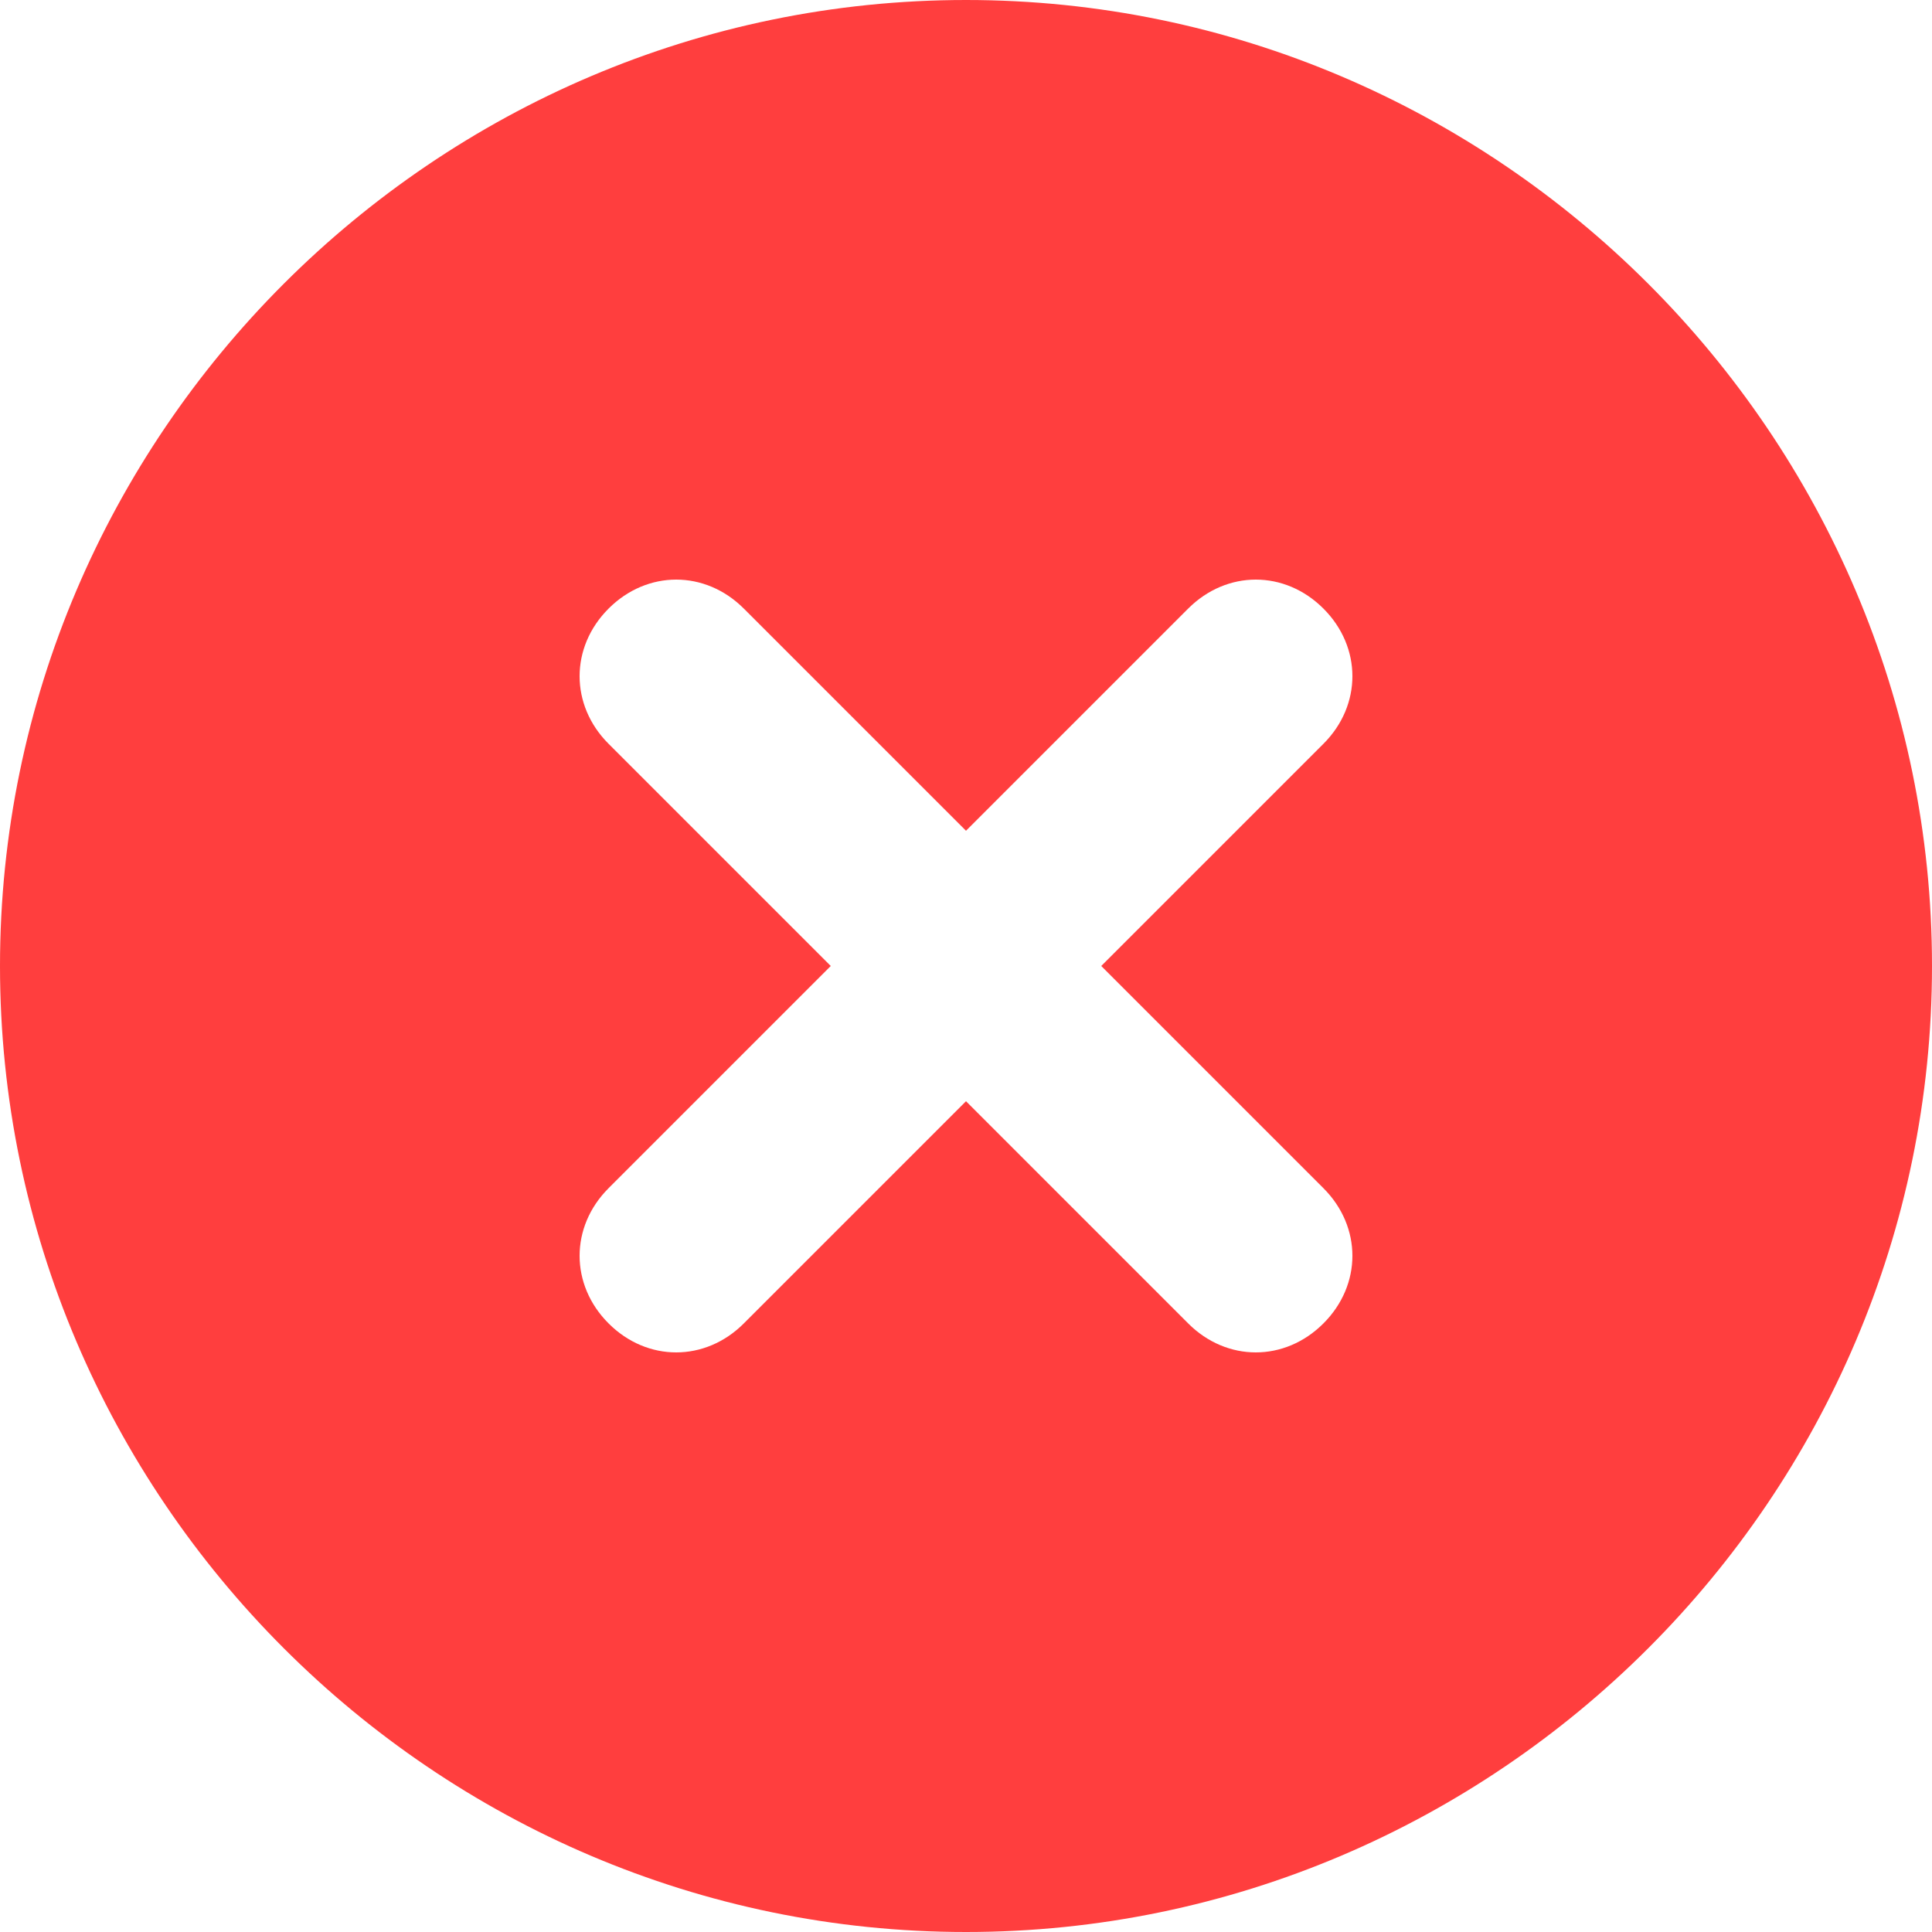 <svg width="50" height="50" viewBox="0 0 50 50" fill="none" xmlns="http://www.w3.org/2000/svg">
<path d="M25 0C11.25 0 0 11.25 0 25C0 38.75 11.25 50 25 50C38.75 50 50 38.75 50 25C50 11.25 38.75 0 25 0ZM34.25 30.75C35.25 31.75 35.25 33.25 34.25 34.25C33.25 35.25 31.75 35.25 30.75 34.25L25 28.5L19.25 34.25C18.25 35.25 16.75 35.25 15.75 34.25C14.75 33.25 14.75 31.75 15.75 30.75L21.5 25L15.75 19.25C14.75 18.25 14.75 16.75 15.75 15.75C16.75 14.75 18.25 14.75 19.25 15.75L25 21.5L30.75 15.75C31.75 14.75 33.25 14.75 34.25 15.75C35.25 16.75 35.25 18.25 34.25 19.25L28.5 25L34.25 30.75Z" fill="#FF3E3E"/>
</svg>
